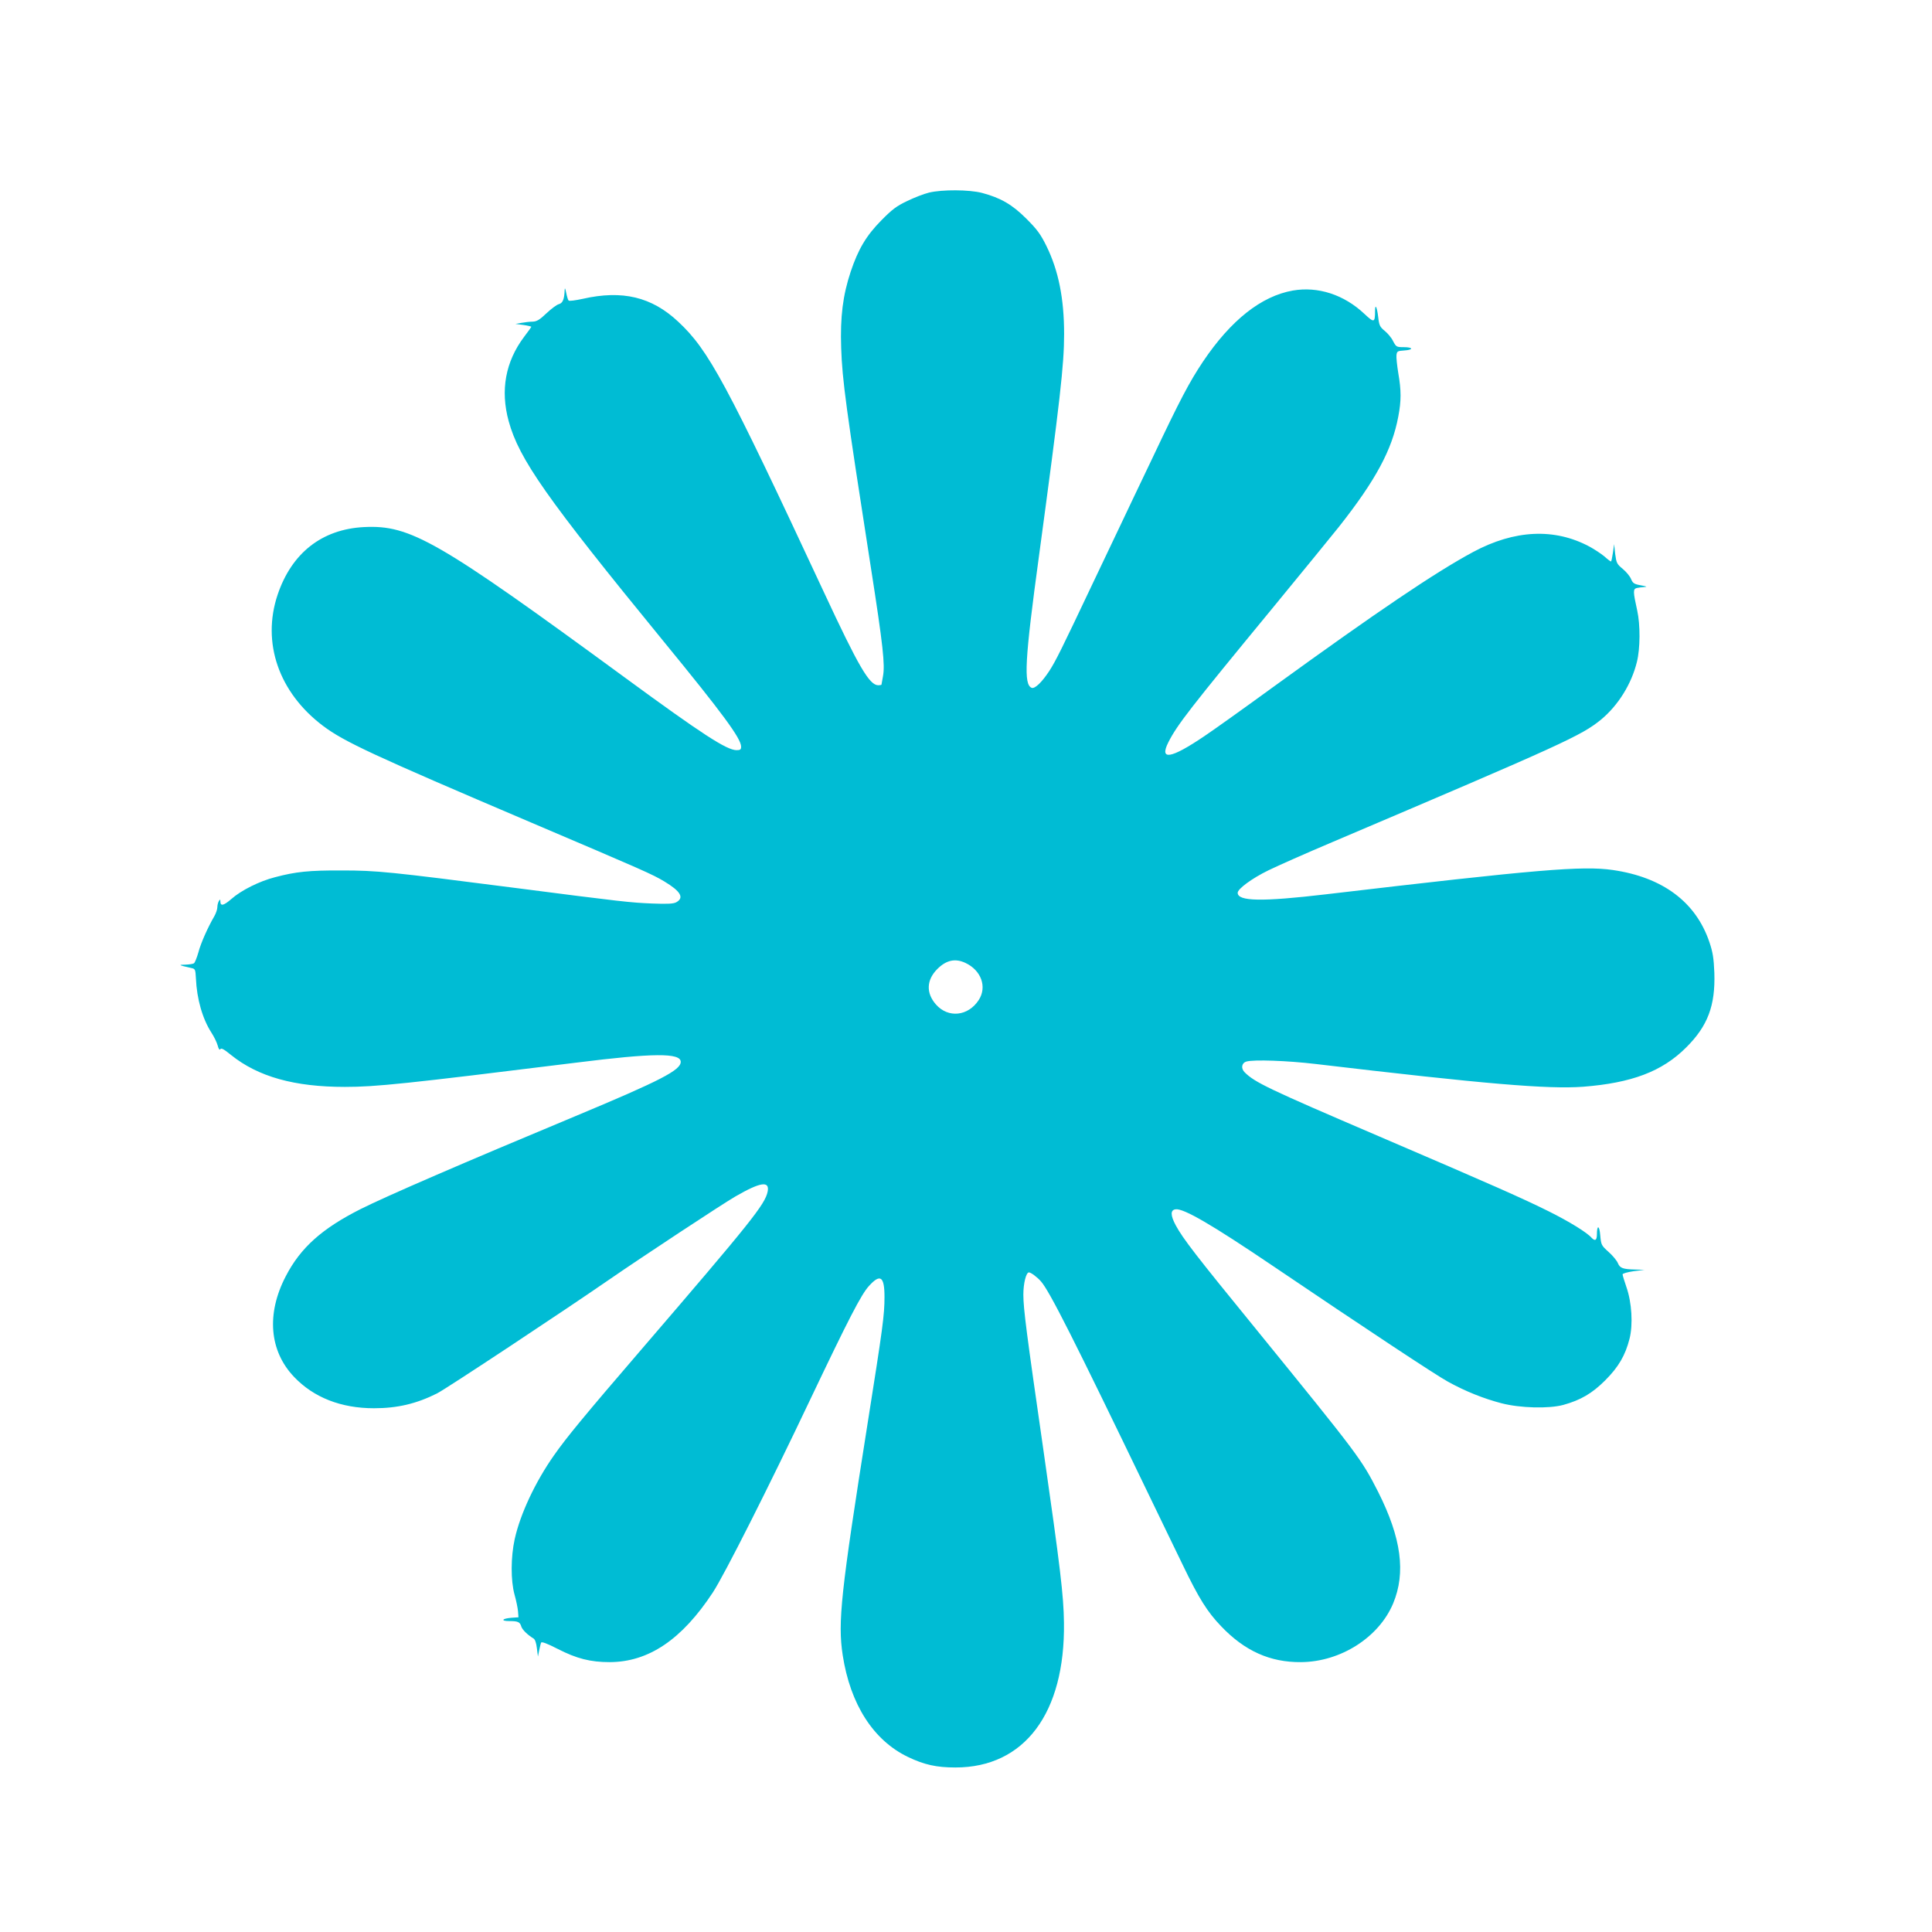<?xml version="1.0" standalone="no"?>
<!DOCTYPE svg PUBLIC "-//W3C//DTD SVG 20010904//EN"
 "http://www.w3.org/TR/2001/REC-SVG-20010904/DTD/svg10.dtd">
<svg version="1.0" xmlns="http://www.w3.org/2000/svg"
 width="1280pt" height="1280pt" viewBox="0 0 1280 1280"
 preserveAspectRatio="xMidYMid meet">
<g transform="translate(0,1280) scale(0.1,-0.1)"
fill="#00bcd4" stroke="none">
<path d="M6155 11524 c-33 -8 -98 -33 -145 -56 -70 -33 -100 -56 -170 -127
-101 -102 -154 -192 -204 -341 -52 -157 -70 -299 -63 -505 7 -213 32 -397 196
-1450 82 -525 95 -649 81 -725 -5 -29 -10 -54 -10 -56 0 -2 -10 -4 -21 -4 -59
0 -130 122 -362 620 -646 1386 -762 1601 -964 1789 -175 164 -370 211 -633
151 -47 -10 -88 -16 -93 -11 -4 4 -11 27 -16 52 -6 29 -9 35 -10 18 -2 -62
-13 -87 -38 -94 -14 -3 -51 -31 -83 -61 -45 -43 -64 -54 -91 -55 -19 0 -52 -4
-74 -8 l-40 -7 53 -7 c28 -4 52 -10 52 -12 0 -2 -21 -32 -48 -67 -123 -164
-158 -353 -102 -558 69 -252 251 -511 1023 -1455 398 -486 517 -648 517 -702
0 -19 -6 -23 -30 -23 -65 0 -227 105 -740 481 -1241 909 -1421 1012 -1728 997
-279 -14 -480 -172 -573 -449 -106 -317 8 -647 301 -868 140 -105 326 -192
1380 -641 754 -321 799 -341 880 -389 110 -66 135 -109 80 -139 -19 -10 -58
-12 -160 -8 -143 6 -193 11 -920 105 -817 105 -903 114 -1135 114 -216 1 -305
-8 -444 -45 -102 -26 -224 -87 -288 -144 -52 -45 -73 -49 -73 -16 0 15 -2 15
-10 2 -5 -8 -10 -26 -10 -40 0 -14 -9 -41 -20 -60 -43 -74 -90 -179 -106 -241
-10 -35 -23 -67 -29 -71 -5 -4 -30 -8 -55 -9 -42 -1 -43 -2 -15 -10 17 -4 41
-10 55 -13 23 -5 25 -10 28 -68 6 -136 43 -267 103 -360 17 -26 35 -63 41 -84
6 -24 13 -33 18 -25 5 10 25 -1 70 -38 180 -145 421 -212 755 -212 206 0 397
20 1535 161 509 64 690 65 690 5 0 -55 -131 -123 -696 -359 -744 -310 -1257
-532 -1424 -616 -256 -129 -399 -256 -497 -446 -129 -248 -109 -494 55 -666
130 -137 312 -208 530 -208 155 0 281 30 417 98 57 28 841 547 1145 757 213
147 747 499 832 548 166 96 228 105 214 33 -17 -85 -109 -200 -837 -1047 -382
-444 -496 -583 -578 -700 -124 -176 -224 -389 -261 -556 -26 -118 -27 -274 -1
-368 11 -39 21 -88 23 -110 l3 -40 -45 -3 c-64 -5 -76 -22 -15 -22 57 0 70 -6
79 -37 7 -21 42 -55 80 -78 11 -6 19 -30 23 -65 l7 -55 8 40 c5 22 10 46 13
52 3 8 39 -5 109 -41 127 -65 217 -88 346 -88 258 1 478 150 683 462 75 114
371 700 646 1280 253 531 336 693 388 750 75 83 103 64 103 -72 0 -121 -11
-202 -111 -833 -179 -1131 -199 -1322 -166 -1540 50 -326 203 -565 432 -675
108 -52 190 -70 315 -70 457 0 727 359 719 959 -2 180 -25 369 -135 1136 -113
783 -134 944 -134 1038 0 74 18 147 37 147 13 0 56 -32 80 -60 57 -65 217
-382 715 -1415 72 -148 172 -357 224 -463 107 -222 162 -310 254 -406 156
-164 325 -240 530 -238 262 2 516 164 610 389 85 204 54 434 -99 738 -112 220
-128 241 -811 1081 -399 489 -483 598 -531 687 -35 66 -35 100 -1 105 53 8
244 -104 642 -373 618 -418 1084 -726 1163 -769 116 -64 236 -112 355 -143
124 -32 312 -37 409 -11 116 32 192 77 278 163 88 88 133 165 161 275 24 94
15 241 -20 341 -14 41 -26 80 -26 86 0 6 33 15 73 21 l72 9 -60 2 c-83 2 -102
9 -116 42 -6 16 -34 50 -61 74 -49 44 -50 47 -56 111 -5 66 -22 71 -22 7 0
-40 -12 -48 -35 -24 -31 36 -149 108 -283 175 -175 87 -369 173 -1127 498
-735 315 -822 357 -889 424 -26 26 -20 62 12 71 48 14 271 6 457 -16 1124
-133 1540 -168 1773 -151 322 25 524 101 683 260 144 143 194 278 187 495 -4
97 -10 136 -33 204 -90 265 -309 429 -640 477 -201 29 -499 4 -1900 -161 -425
-50 -585 -47 -585 10 0 26 95 96 204 149 61 30 251 114 421 186 1538 654 1652
706 1783 813 113 94 201 235 237 382 22 88 23 245 2 340 -28 126 -28 142 -4
149 12 3 36 6 52 7 21 1 15 4 -23 11 -46 8 -54 14 -66 42 -7 18 -32 48 -55 67
-39 32 -42 39 -50 99 l-7 65 -8 -57 c-5 -32 -10 -58 -13 -58 -3 0 -23 15 -44
34 -22 18 -67 48 -99 65 -232 124 -496 111 -770 -36 -251 -135 -634 -394
-1317 -889 -199 -145 -408 -294 -465 -332 -222 -150 -299 -162 -237 -39 59
116 144 225 689 887 201 245 400 488 441 540 243 308 352 510 393 730 20 104
20 173 0 288 -8 50 -14 104 -12 119 3 26 7 28 51 31 63 4 61 22 -3 22 -48 0
-50 2 -70 39 -10 22 -36 53 -56 69 -32 26 -37 37 -43 91 -8 68 -21 93 -21 40
0 -78 -6 -79 -71 -18 -135 127 -307 183 -474 154 -209 -37 -410 -196 -595
-471 -90 -135 -150 -248 -335 -639 -87 -181 -182 -382 -212 -445 -30 -63 -115
-241 -188 -395 -205 -433 -241 -505 -283 -570 -49 -75 -96 -120 -117 -112 -54
22 -46 181 49 877 139 1028 166 1262 166 1467 0 235 -37 420 -117 583 -39 79
-62 110 -133 181 -94 94 -170 138 -294 171 -85 22 -263 23 -351 2z m240 -5103
c106 -49 146 -160 89 -247 -70 -107 -202 -121 -283 -29 -67 76 -63 163 9 235
59 59 118 72 185 41z"/>
</g>
</svg>
